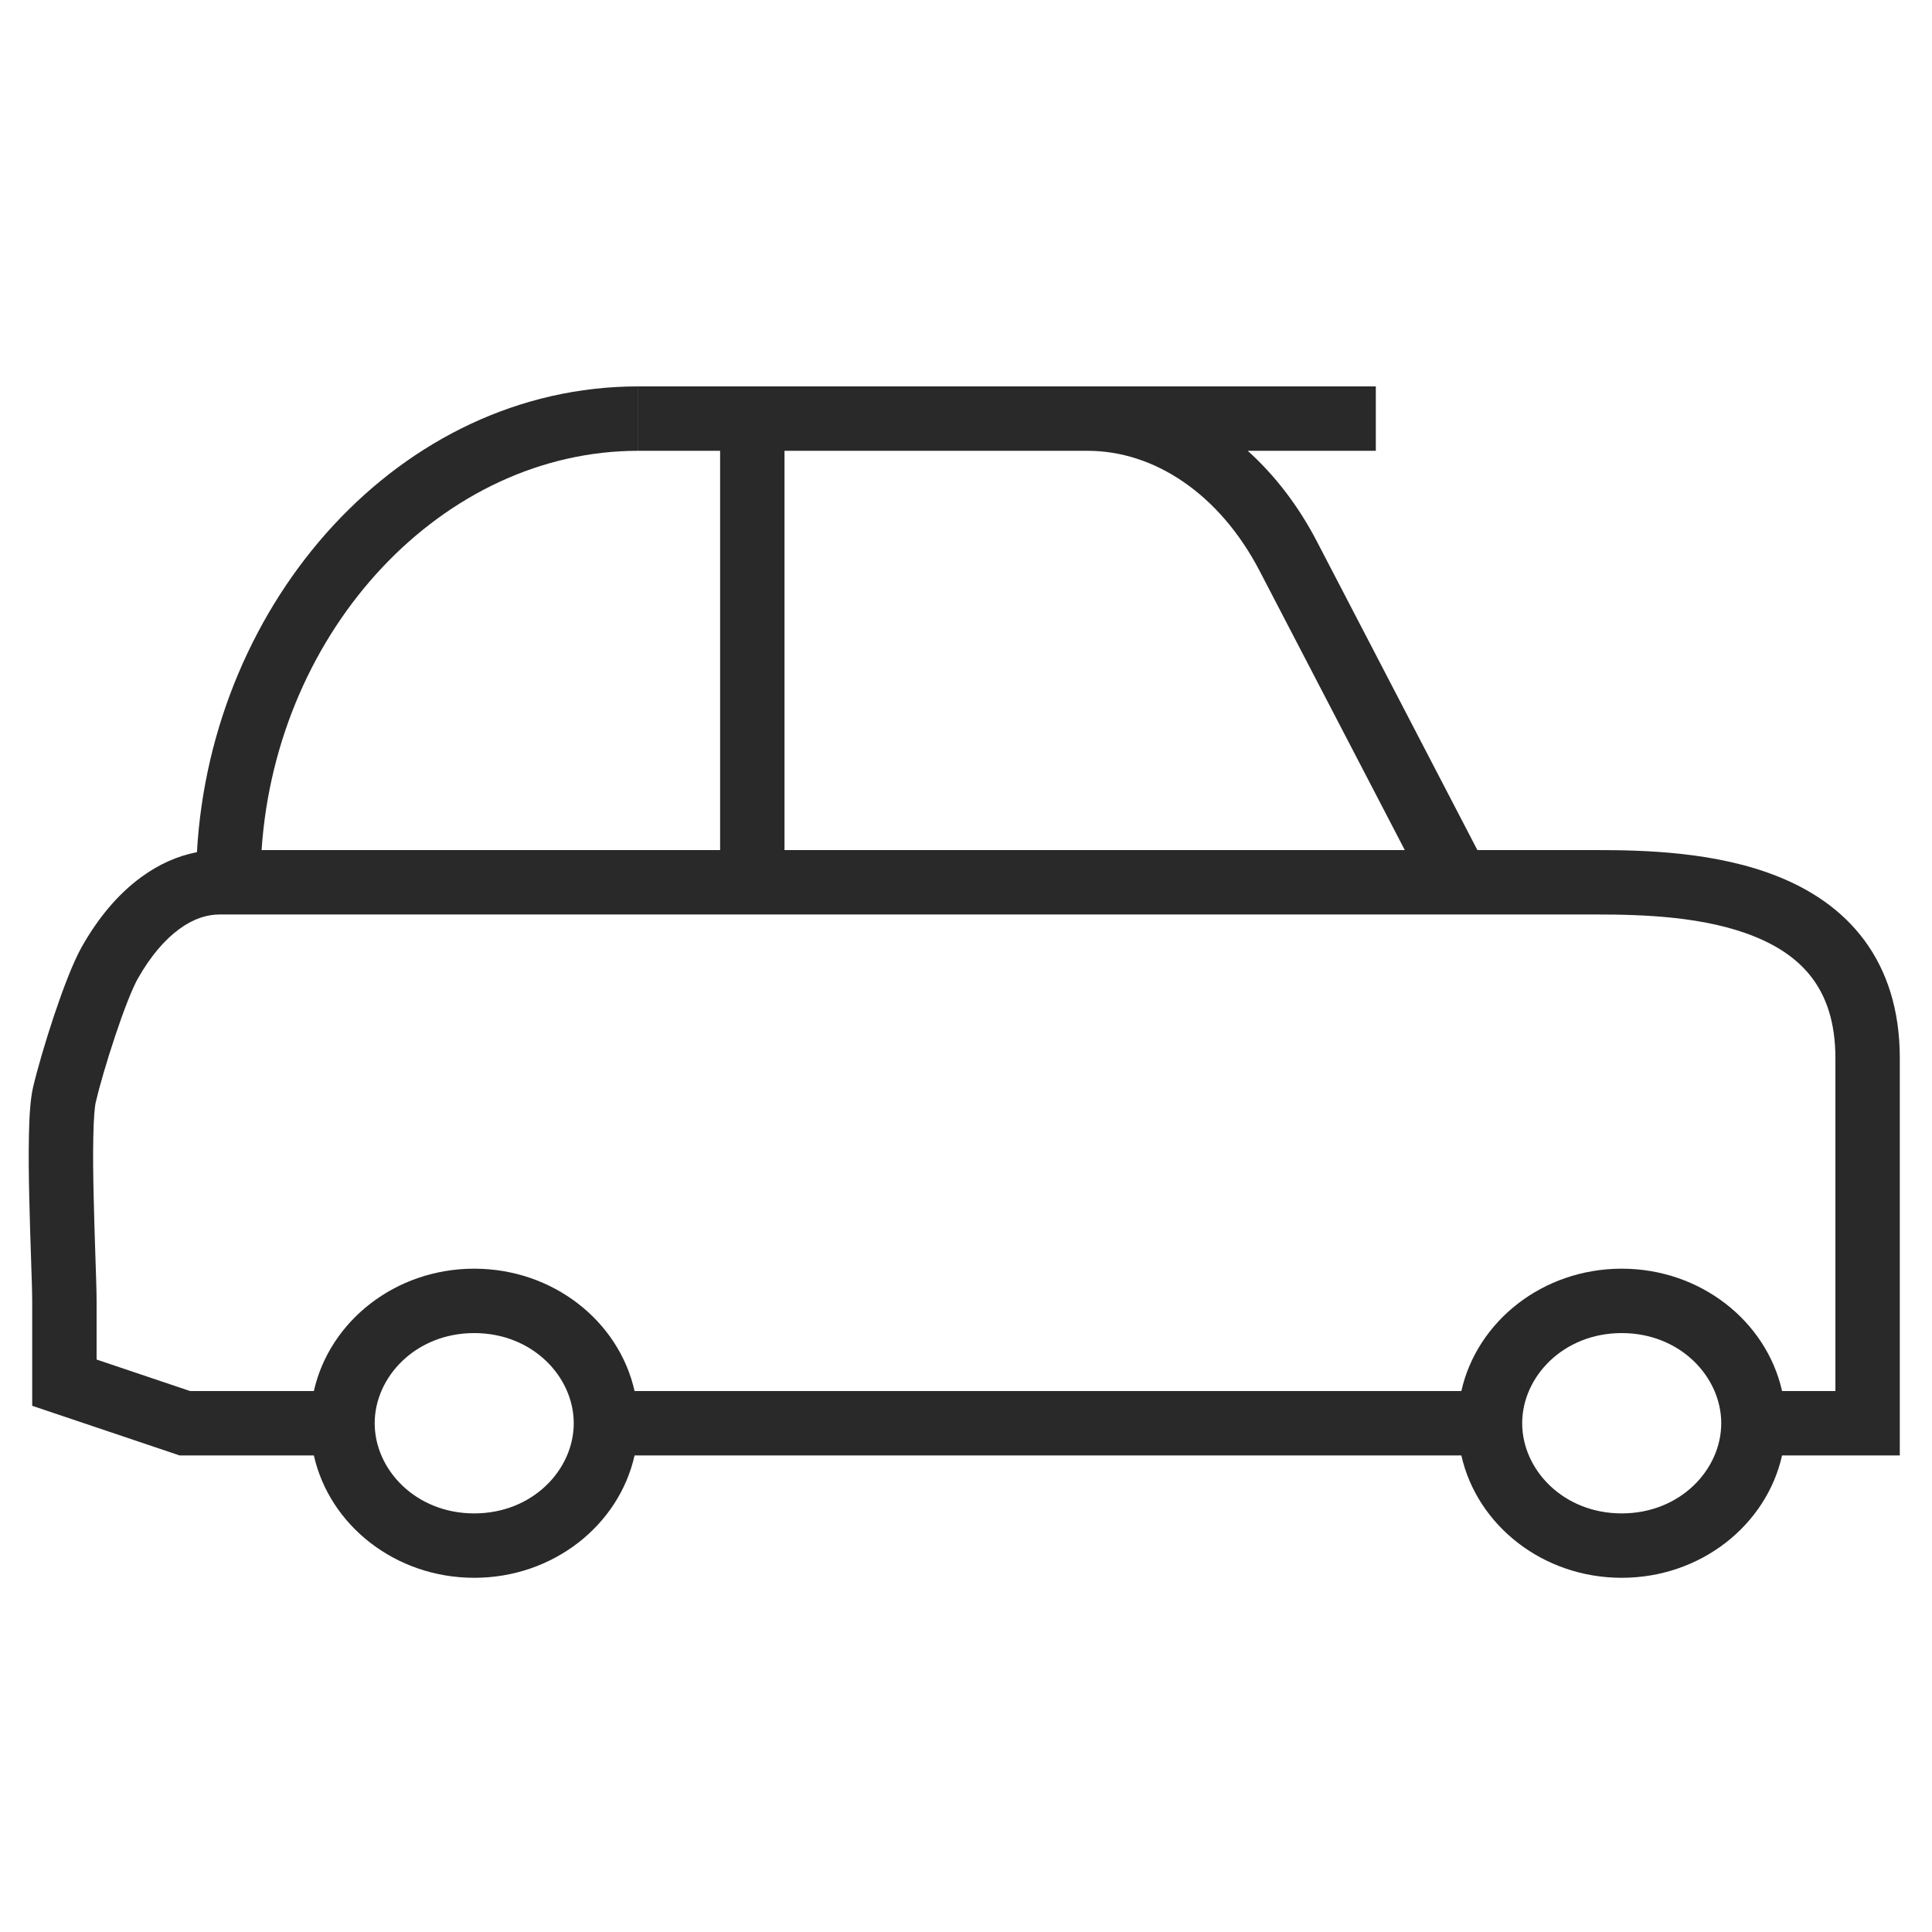 <svg width="33" height="33" viewBox="0 0 33 33" fill="none" xmlns="http://www.w3.org/2000/svg">
<path fill-rule="evenodd" clip-rule="evenodd" d="M12.3 14.52H4.468C4.722 10.736 7.57 7.7 10.9 7.7V6.6C6.832 6.6 3.605 10.27 3.364 14.556C3.027 14.62 2.707 14.767 2.415 14.98C2.014 15.272 1.673 15.684 1.397 16.173C1.244 16.444 1.069 16.912 0.923 17.347C0.774 17.795 0.636 18.267 0.564 18.575C0.516 18.782 0.5 19.091 0.494 19.395C0.487 19.716 0.491 20.091 0.5 20.46C0.508 20.828 0.52 21.183 0.53 21.485L0.53 21.485L0.53 21.485C0.541 21.809 0.55 22.073 0.55 22.232V23.617V24.012L0.924 24.138L2.982 24.831L3.067 24.86H3.157H5.361C5.629 26.054 6.754 26.95 8.1 26.95C9.447 26.95 10.571 26.054 10.839 24.86H24.9H24.961C25.229 26.054 26.354 26.95 27.7 26.95C29.046 26.95 30.171 26.054 30.439 24.86H31.9H32.45V24.31V18.073C32.45 17.25 32.231 16.582 31.843 16.058C31.457 15.539 30.935 15.201 30.39 14.98C29.319 14.544 28.059 14.52 27.261 14.52H25.235L22.493 9.247C22.179 8.643 21.777 8.119 21.312 7.7H23.5V6.6H18.578H18.399H17.488H15.1H10.901V7.7H12.3V14.52ZM15.1 7.7H13.4V14.52H15.62V14.52H23.995L21.517 9.755C20.825 8.424 19.705 7.7 18.578 7.7H18.399H17.488H15.1ZM27.261 15.62H23.642V15.62H3.758H3.754V15.62C3.539 15.619 3.306 15.691 3.063 15.868C2.818 16.047 2.573 16.328 2.355 16.714C2.26 16.881 2.114 17.255 1.967 17.696C1.824 18.124 1.697 18.561 1.636 18.825C1.617 18.904 1.6 19.102 1.594 19.417C1.587 19.715 1.591 20.072 1.6 20.436C1.607 20.766 1.618 21.111 1.628 21.417L1.628 21.417L1.628 21.417C1.64 21.766 1.65 22.064 1.65 22.23L1.65 22.231L1.65 23.222L3.247 23.76H5.361C5.629 22.566 6.754 21.67 8.1 21.67C9.447 21.67 10.571 22.566 10.839 23.76H13.7V23.76L24.9 23.76H24.961C25.229 22.566 26.354 21.67 27.7 21.67C29.046 21.67 30.171 22.566 30.439 23.76H31.35V18.073C31.35 17.453 31.189 17.024 30.959 16.714C30.726 16.399 30.389 16.167 29.975 15.999C29.128 15.654 28.069 15.62 27.261 15.62ZM9.8 24.31C9.8 25.101 9.101 25.85 8.1 25.85C7.099 25.85 6.4 25.101 6.4 24.31C6.4 23.52 7.099 22.77 8.1 22.77C9.101 22.77 9.8 23.52 9.8 24.31ZM29.4 24.31C29.4 25.101 28.701 25.85 27.7 25.85C26.699 25.85 26 25.101 26 24.31C26 23.52 26.699 22.77 27.7 22.77C28.701 22.77 29.4 23.52 29.4 24.31Z" fill="#292929"/>
</svg>

